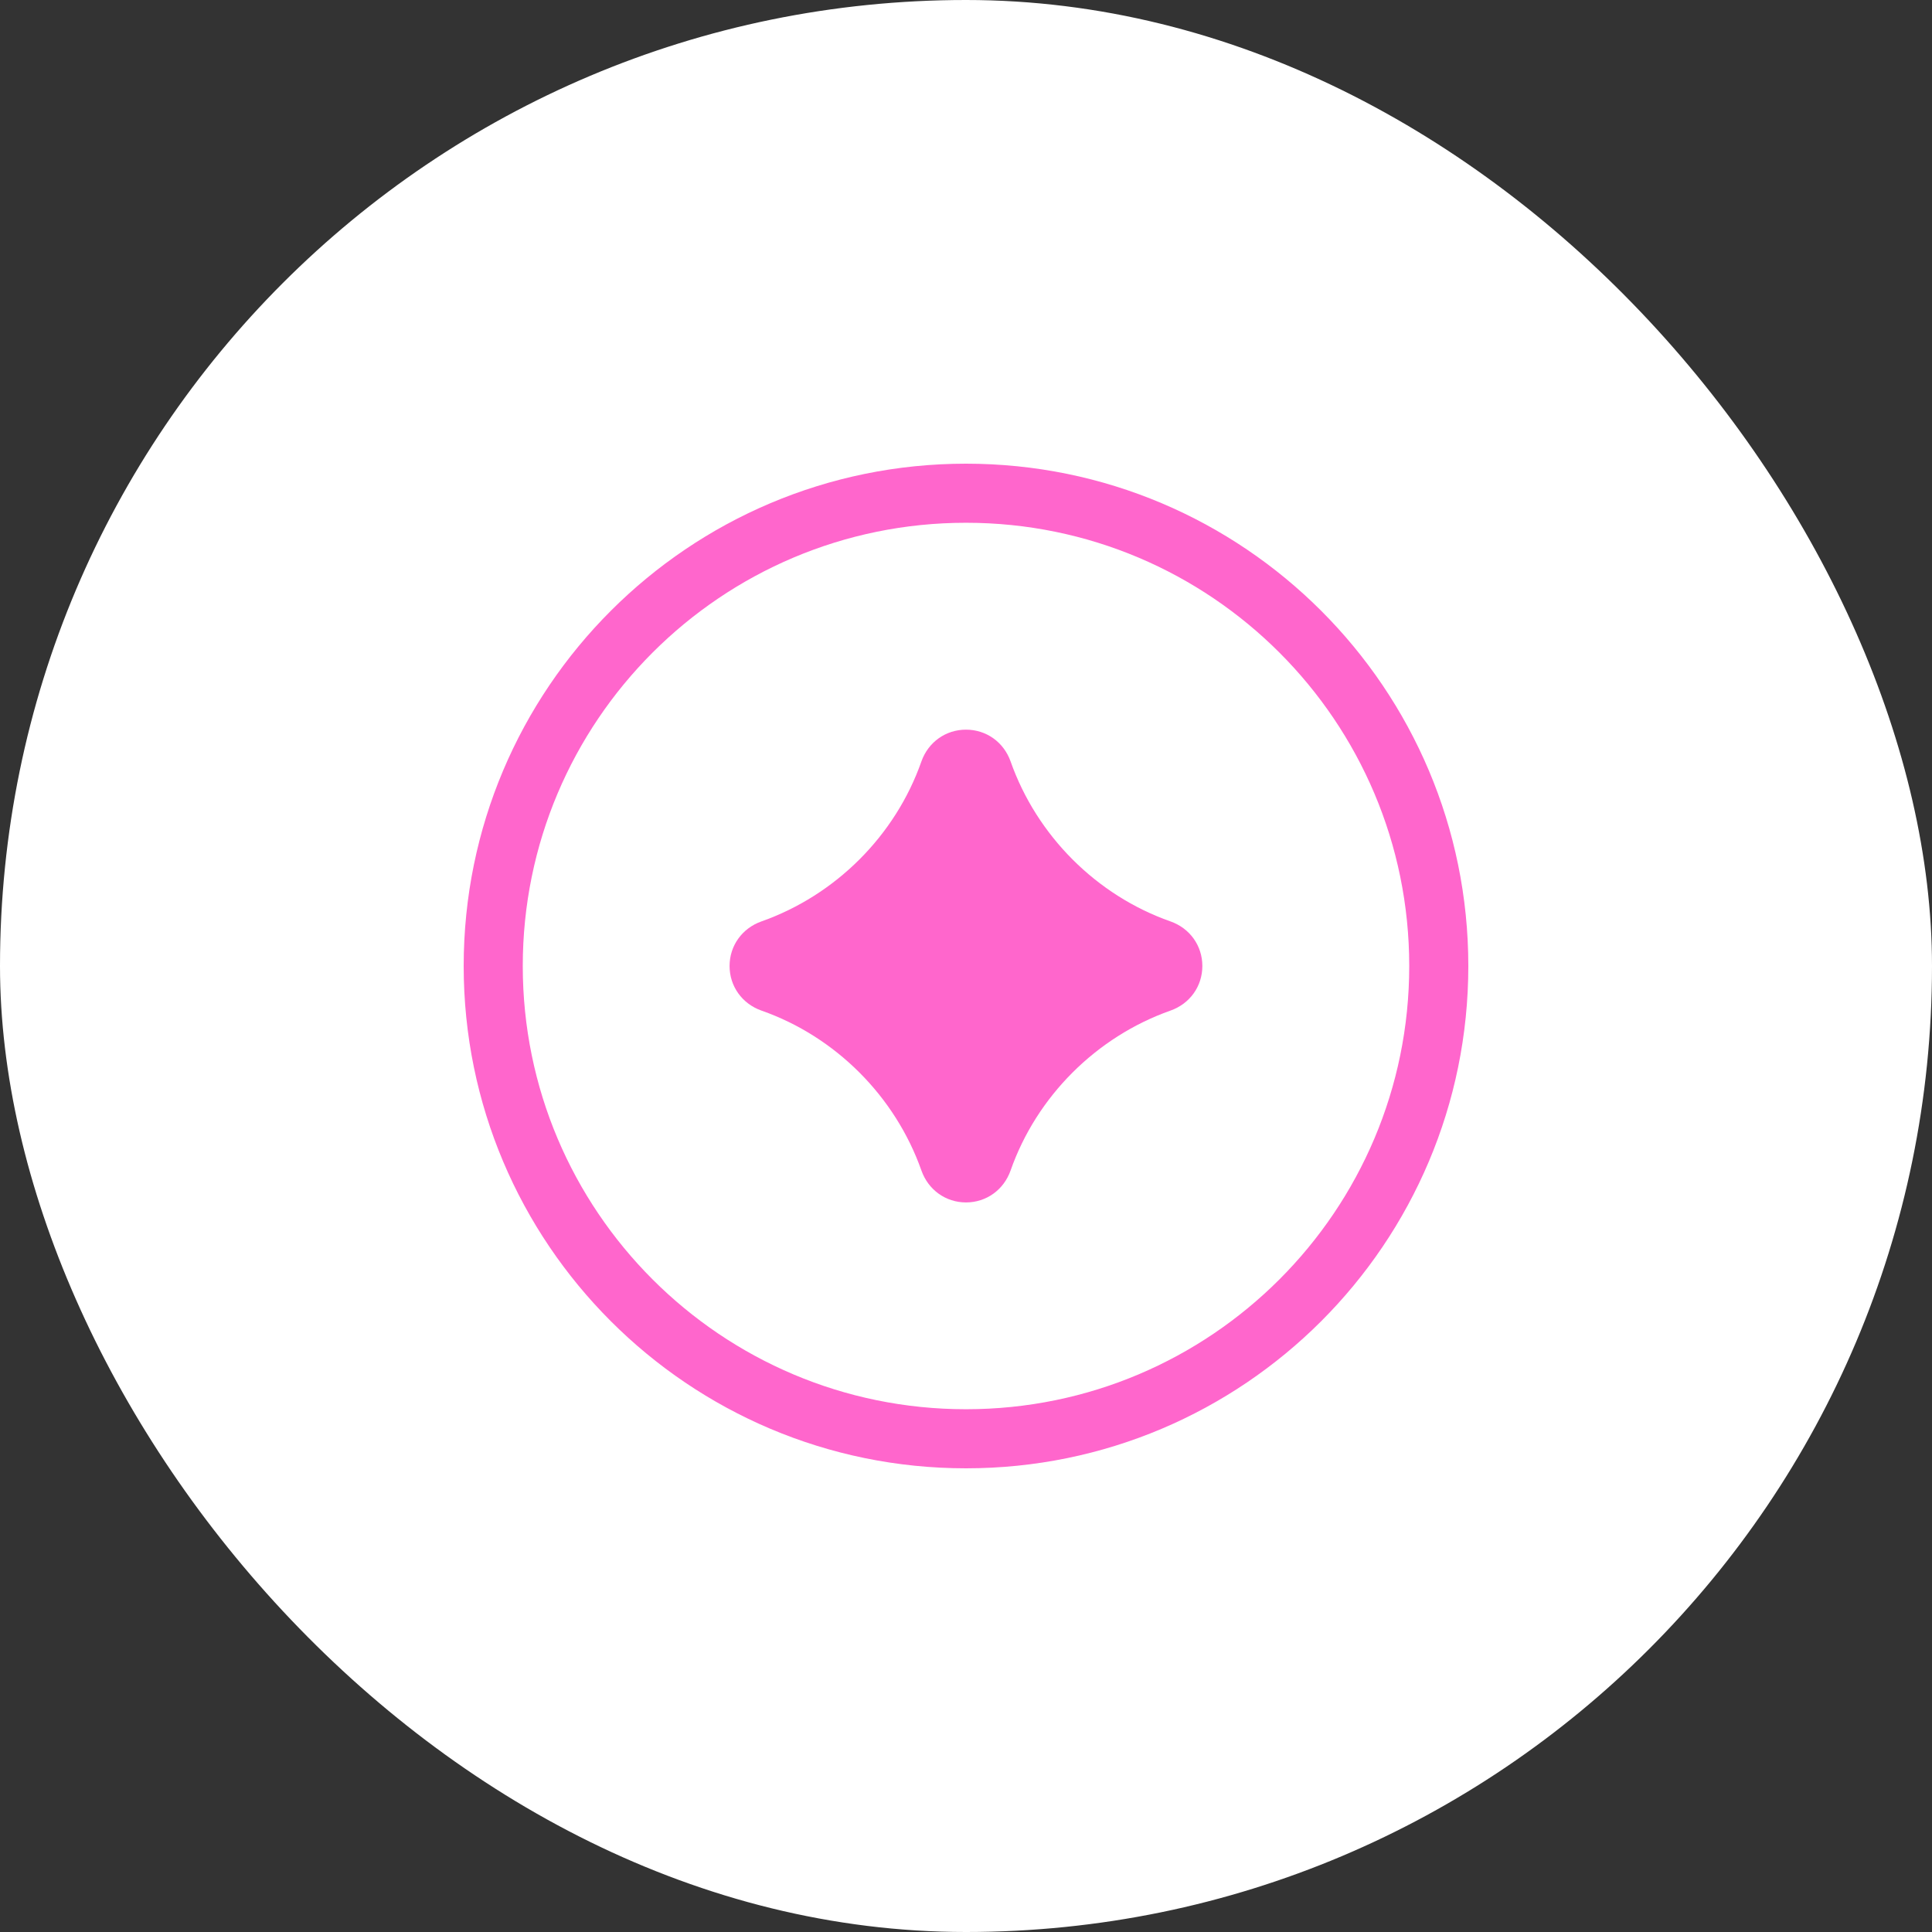 <svg width="24" height="24" viewBox="0 0 24 24" fill="none" xmlns="http://www.w3.org/2000/svg">
<rect x="0" y="0" width="24" height="24" fill="#333333" stroke="none"/>
<rect width="24" height="24" rx="12" fill="white"/>
<g clip-path="url(#clip0_13_130)">
<path d="M12 14.937C11.748 14.937 11.531 14.781 11.446 14.54C11.121 13.62 10.38 12.877 9.459 12.554C9.219 12.469 9.063 12.252 9.063 12C9.063 11.748 9.219 11.531 9.459 11.446C10.38 11.121 11.123 10.38 11.446 9.459C11.531 9.219 11.748 9.064 12 9.064C12.252 9.064 12.469 9.219 12.554 9.459C12.879 10.38 13.62 11.123 14.54 11.446C14.781 11.531 14.936 11.748 14.936 12C14.936 12.252 14.781 12.469 14.54 12.554C13.62 12.879 12.877 13.62 12.554 14.54C12.469 14.781 12.252 14.937 12 14.937Z" fill="#FF66CC"/>
<path d="M12 17.506C8.959 17.506 6.494 15.041 6.494 12H5.76C5.76 15.446 8.554 18.24 12 18.24V17.506ZM17.506 12C17.506 15.041 15.041 17.506 12 17.506V18.24C15.447 18.24 18.24 15.446 18.24 12H17.506ZM12 6.494C15.041 6.494 17.506 8.959 17.506 12H18.24C18.24 8.554 15.447 5.76 12 5.76V6.494ZM12 5.76C8.554 5.76 5.76 8.554 5.76 12H6.494C6.494 8.959 8.959 6.494 12 6.494V5.76Z" fill="#FF66CC"/>
</g>
<defs>
<clipPath id="clip0_13_130">
<rect width="12.48" height="12.48" fill="white" transform="translate(5.76 5.76)"/>
</clipPath>
</defs>
</svg>
